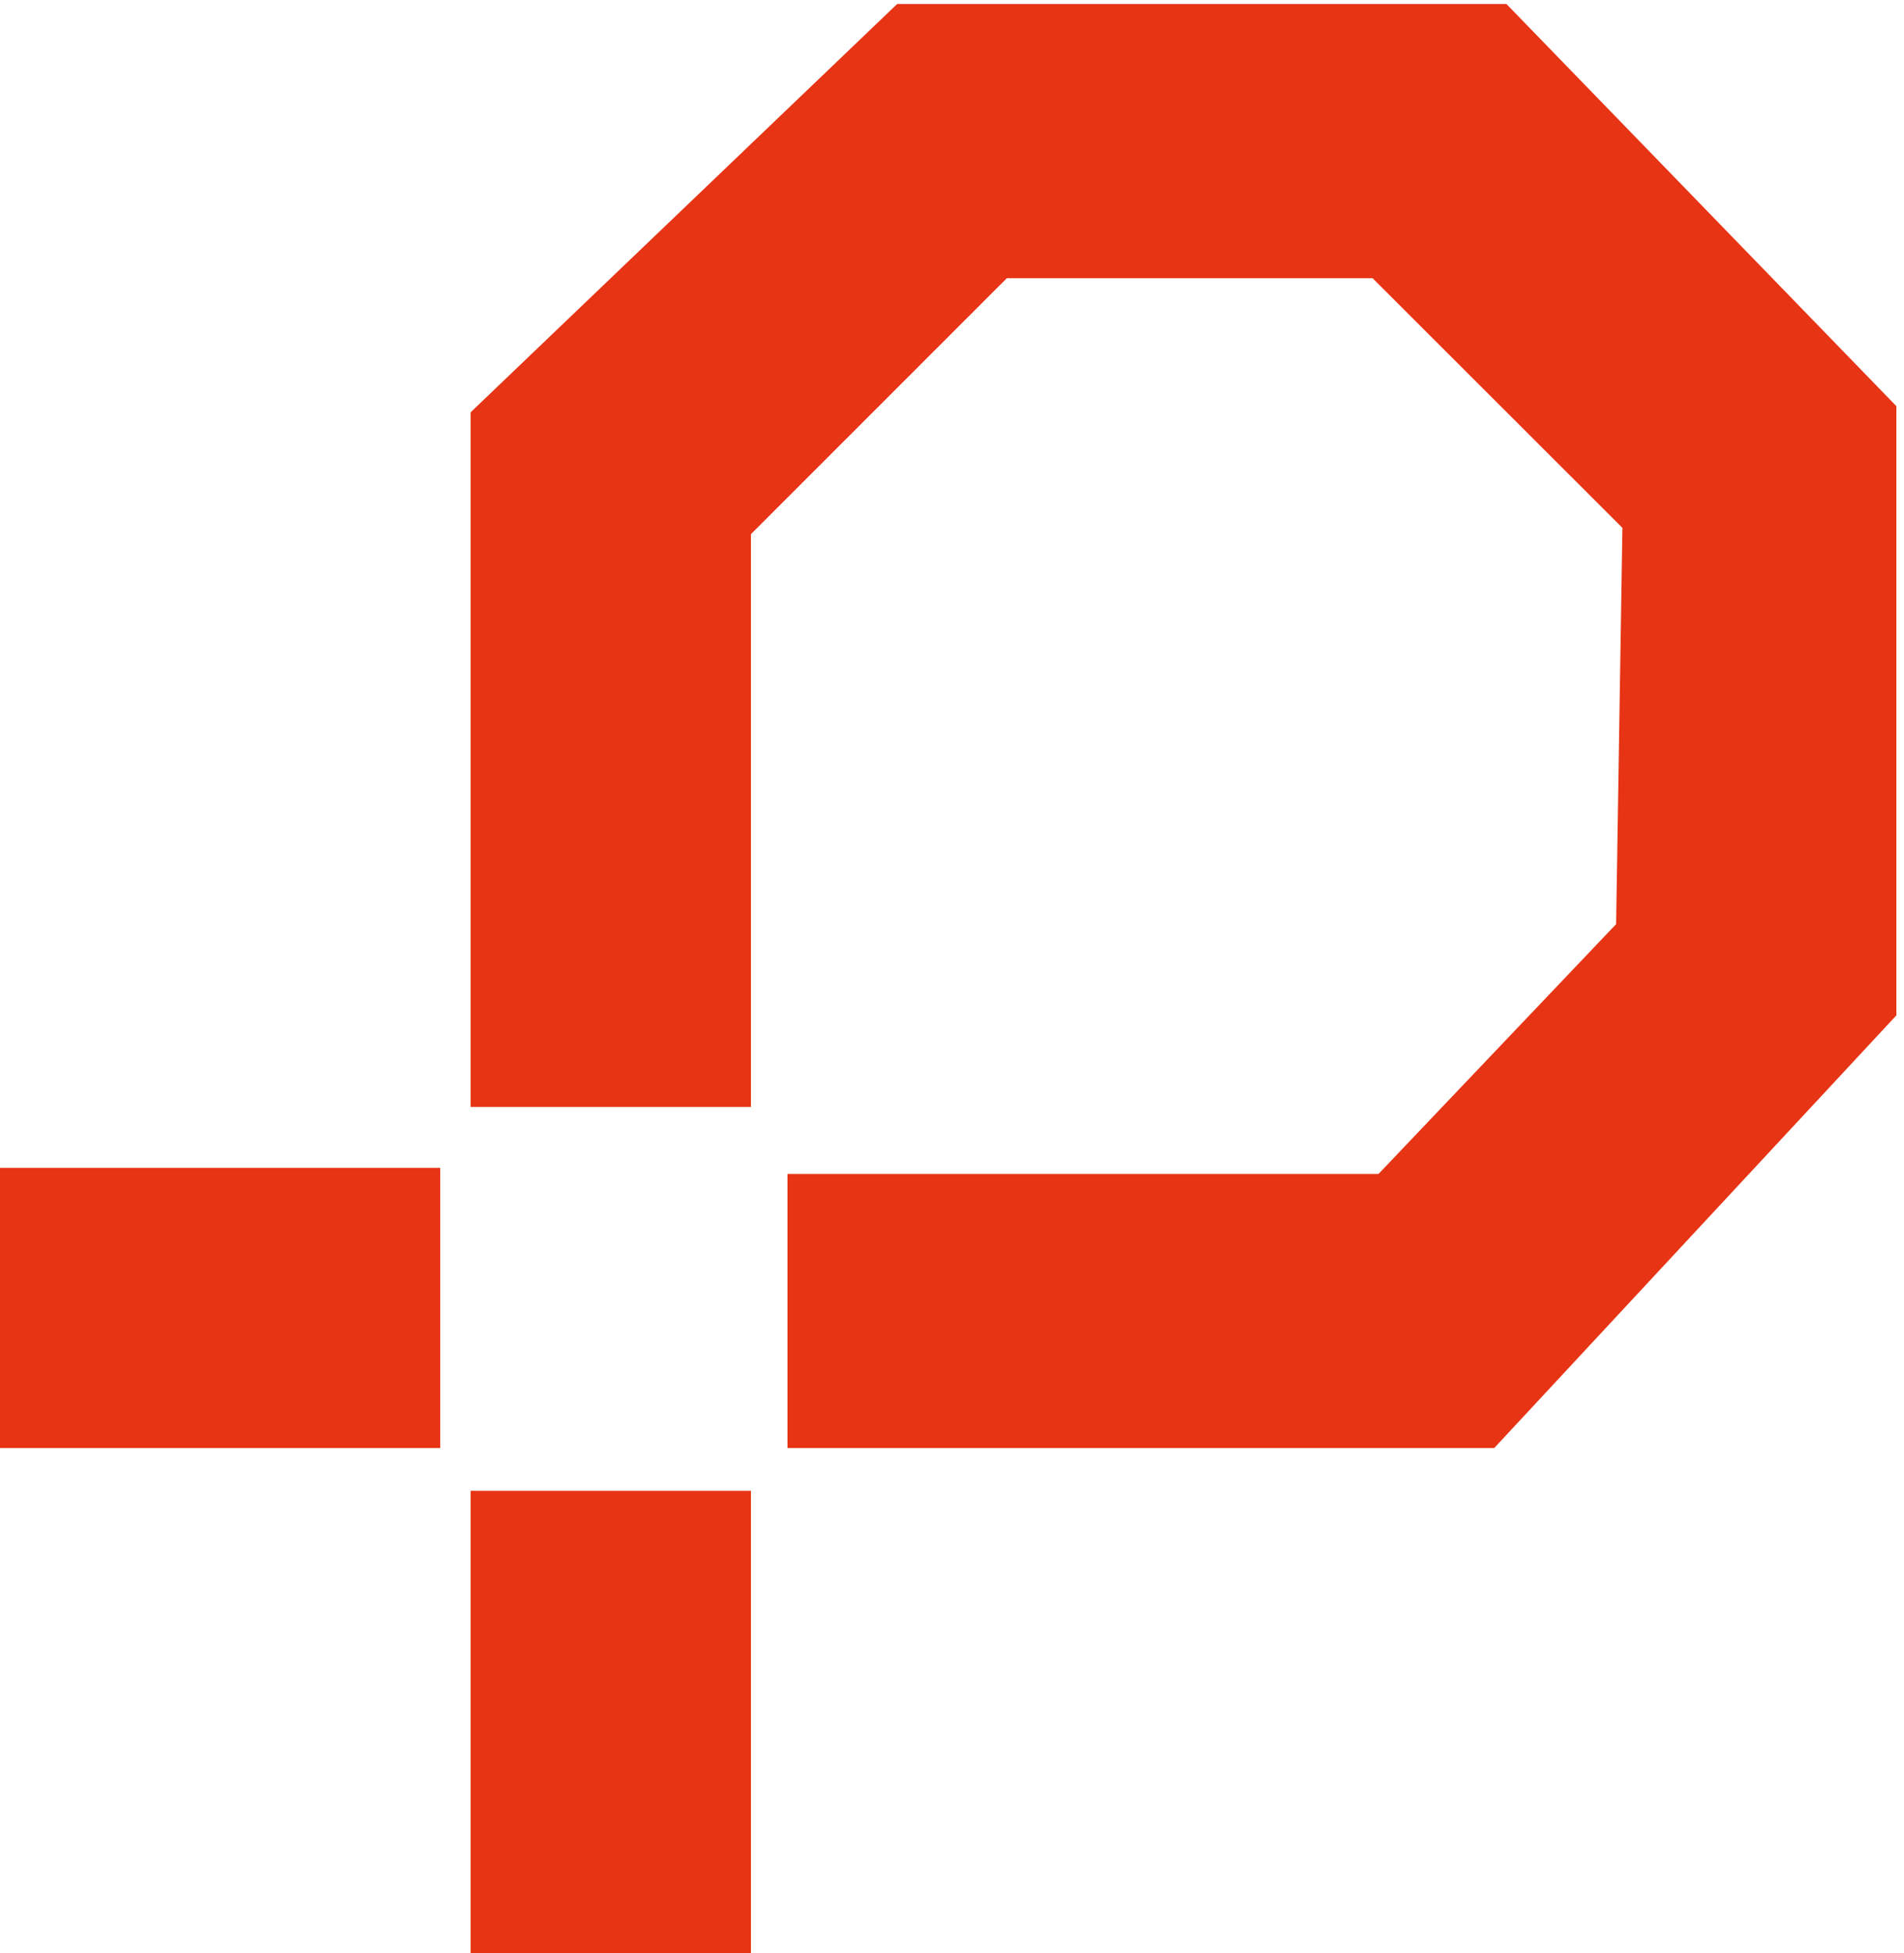 <?xml version="1.0" encoding="utf-8"?>
<!-- Generator: Adobe Illustrator 27.8.1, SVG Export Plug-In . SVG Version: 6.00 Build 0)  -->
<svg version="1.1" id="Capa_1" xmlns="http://www.w3.org/2000/svg" xmlns:xlink="http://www.w3.org/1999/xlink" x="0px" y="0px"
	 viewBox="0 0 100 102.57" style="enable-background:new 0 0 100 102.57;" xml:space="preserve">
<style type="text/css">
	.st0{fill:#282828;}
	.st1{fill:#E63414;}
	.st2{fill:url(#SVGID_1_);}
	.st3{fill:#FFFFFF;}
	.st4{fill:#E8431E;}
	.st5{stroke:#010202;stroke-width:1.2;stroke-miterlimit:10;}
	.st6{fill:none;}
	.st7{stroke:#010202;stroke-width:1.8;stroke-miterlimit:10;}
	.st8{stroke:#000000;stroke-width:0.8;stroke-miterlimit:10;}
</style>
<polygon class="st1" points="24.72,58.13 24.72,21.65 47.12,0.21 79.12,0.21 99.6,21.33 99.6,53.32 78.48,76.04 41.36,76.04 
	41.36,61.65 72.4,61.65 84.88,48.53 85.21,27.72 72.09,14.61 52.88,14.61 39.44,28.05 39.44,58.13 "/>
<rect x="-0.24" y="61.33" class="st1" width="23.36" height="14.71"/>
<polyline class="st1" points="24.72,78.29 39.44,78.29 39.44,102.62 24.72,102.62 24.72,79.56 "/>
</svg>
